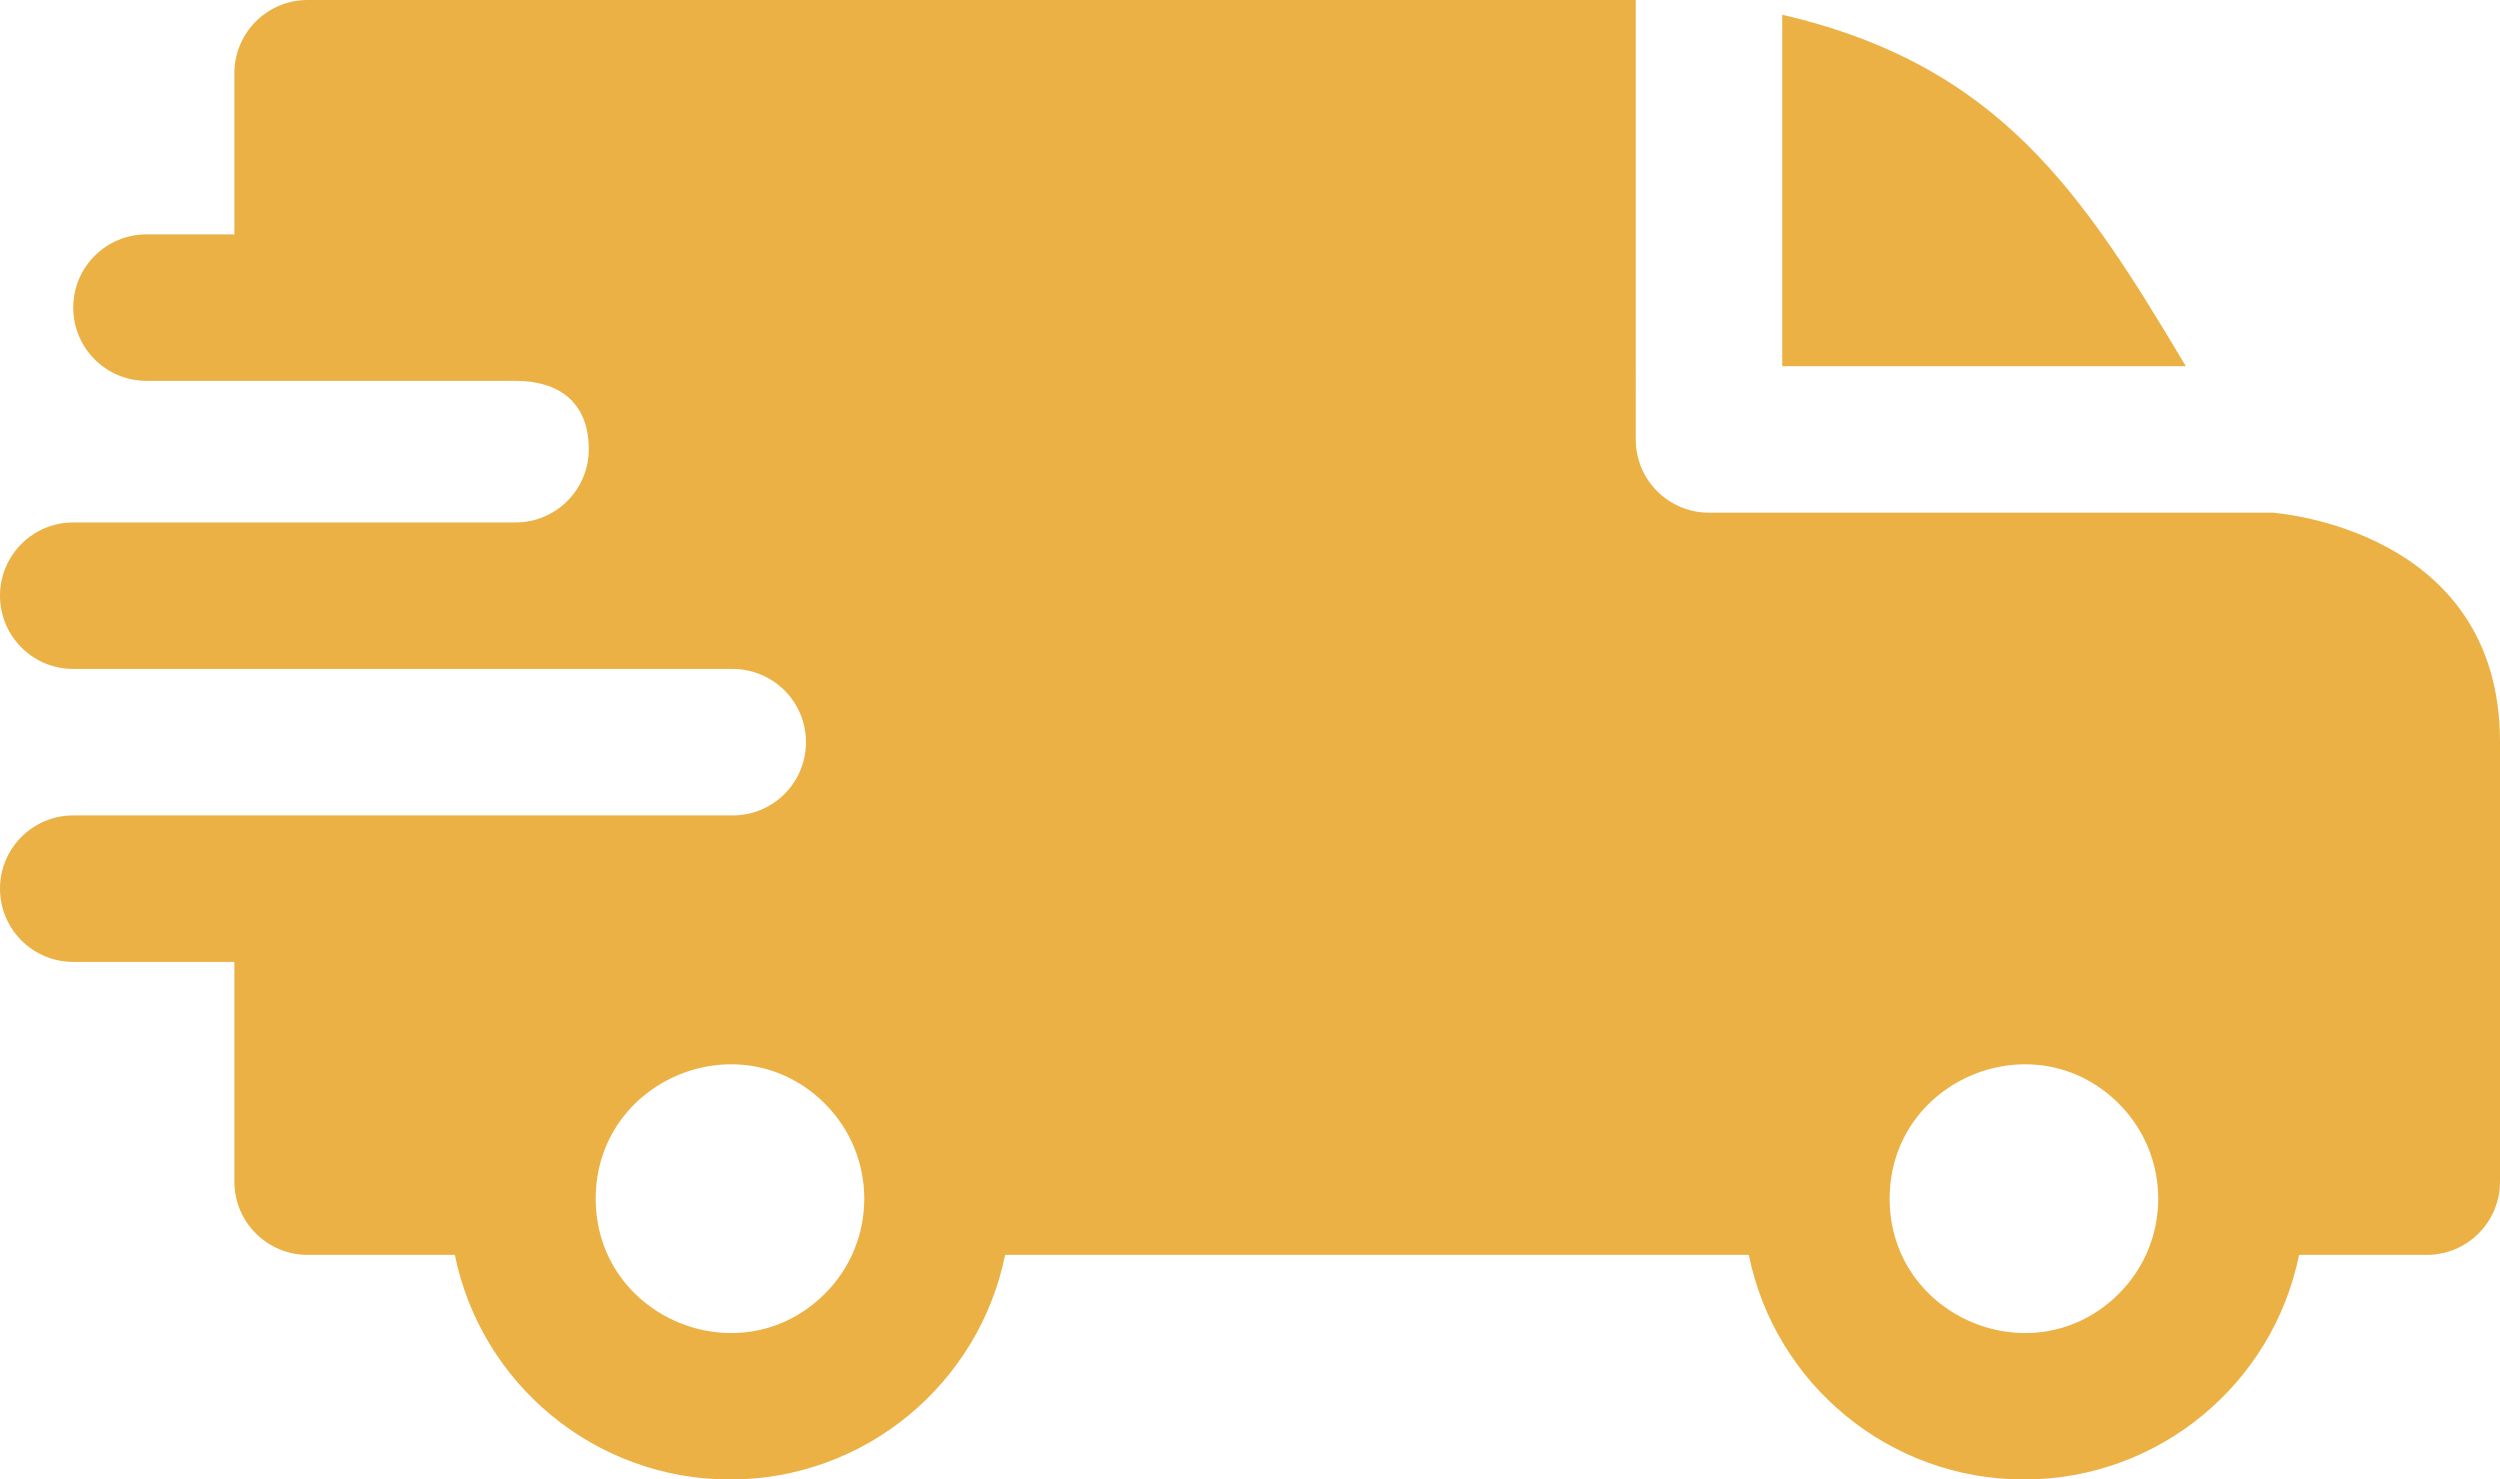 <?xml version="1.0" encoding="UTF-8"?>
<svg id="Warstwa_2" data-name="Warstwa 2" xmlns="http://www.w3.org/2000/svg" viewBox="0 0 512 303">
  <defs>
    <style>
      .cls-1 {
        fill: #ecb144;
        fill-rule: evenodd;
        stroke-width: 0px;
      }
    </style>
  </defs>
  <g id="Warstwa_1-2" data-name="Warstwa 1">
    <path class="cls-1" d="M365,3.02c44.39,10.3,61.37,36.26,82.66,71.98h-82.66V3.02ZM105.58,78c8.69,0,15,4.2,15,14,0,8.27-6.69,14.98-14.96,15H15c-8.29,0-15,6.72-15,15s6.71,15,15,15h135c8.36,0,15.06,6.71,15.06,15s-6.71,15-15,15H15c-8.29,0-15,6.71-15,15s6.71,15,15,15h33v45c0,8.29,6.71,15,15,15h30.15c5.38,26.48,28.77,46,56.35,46s50.97-19.52,56.35-46h152.3c5.38,26.48,28.77,46,56.35,46s50.97-19.52,56.35-46h26.15c8.29,0,15-6.71,15-15v-90c0-44.01-46.42-46.93-46.46-47h-115.54c-8.29,0-15-6.71-15-15V0H63c-8.29,0-15,6.71-15,15v33h-18c-8.29,0-15,6.71-15,15s6.71,15,15,15h75.58ZM433.95,226.05c10.74,10.74,10.74,28.16,0,38.89-17.27,17.27-46.95,4.98-46.95-19.45s29.67-36.72,46.95-19.45ZM168.95,226.05c10.74,10.74,10.74,28.16,0,38.89-17.27,17.27-46.95,4.98-46.95-19.45s29.67-36.72,46.95-19.45Z"/>
  </g>
</svg>